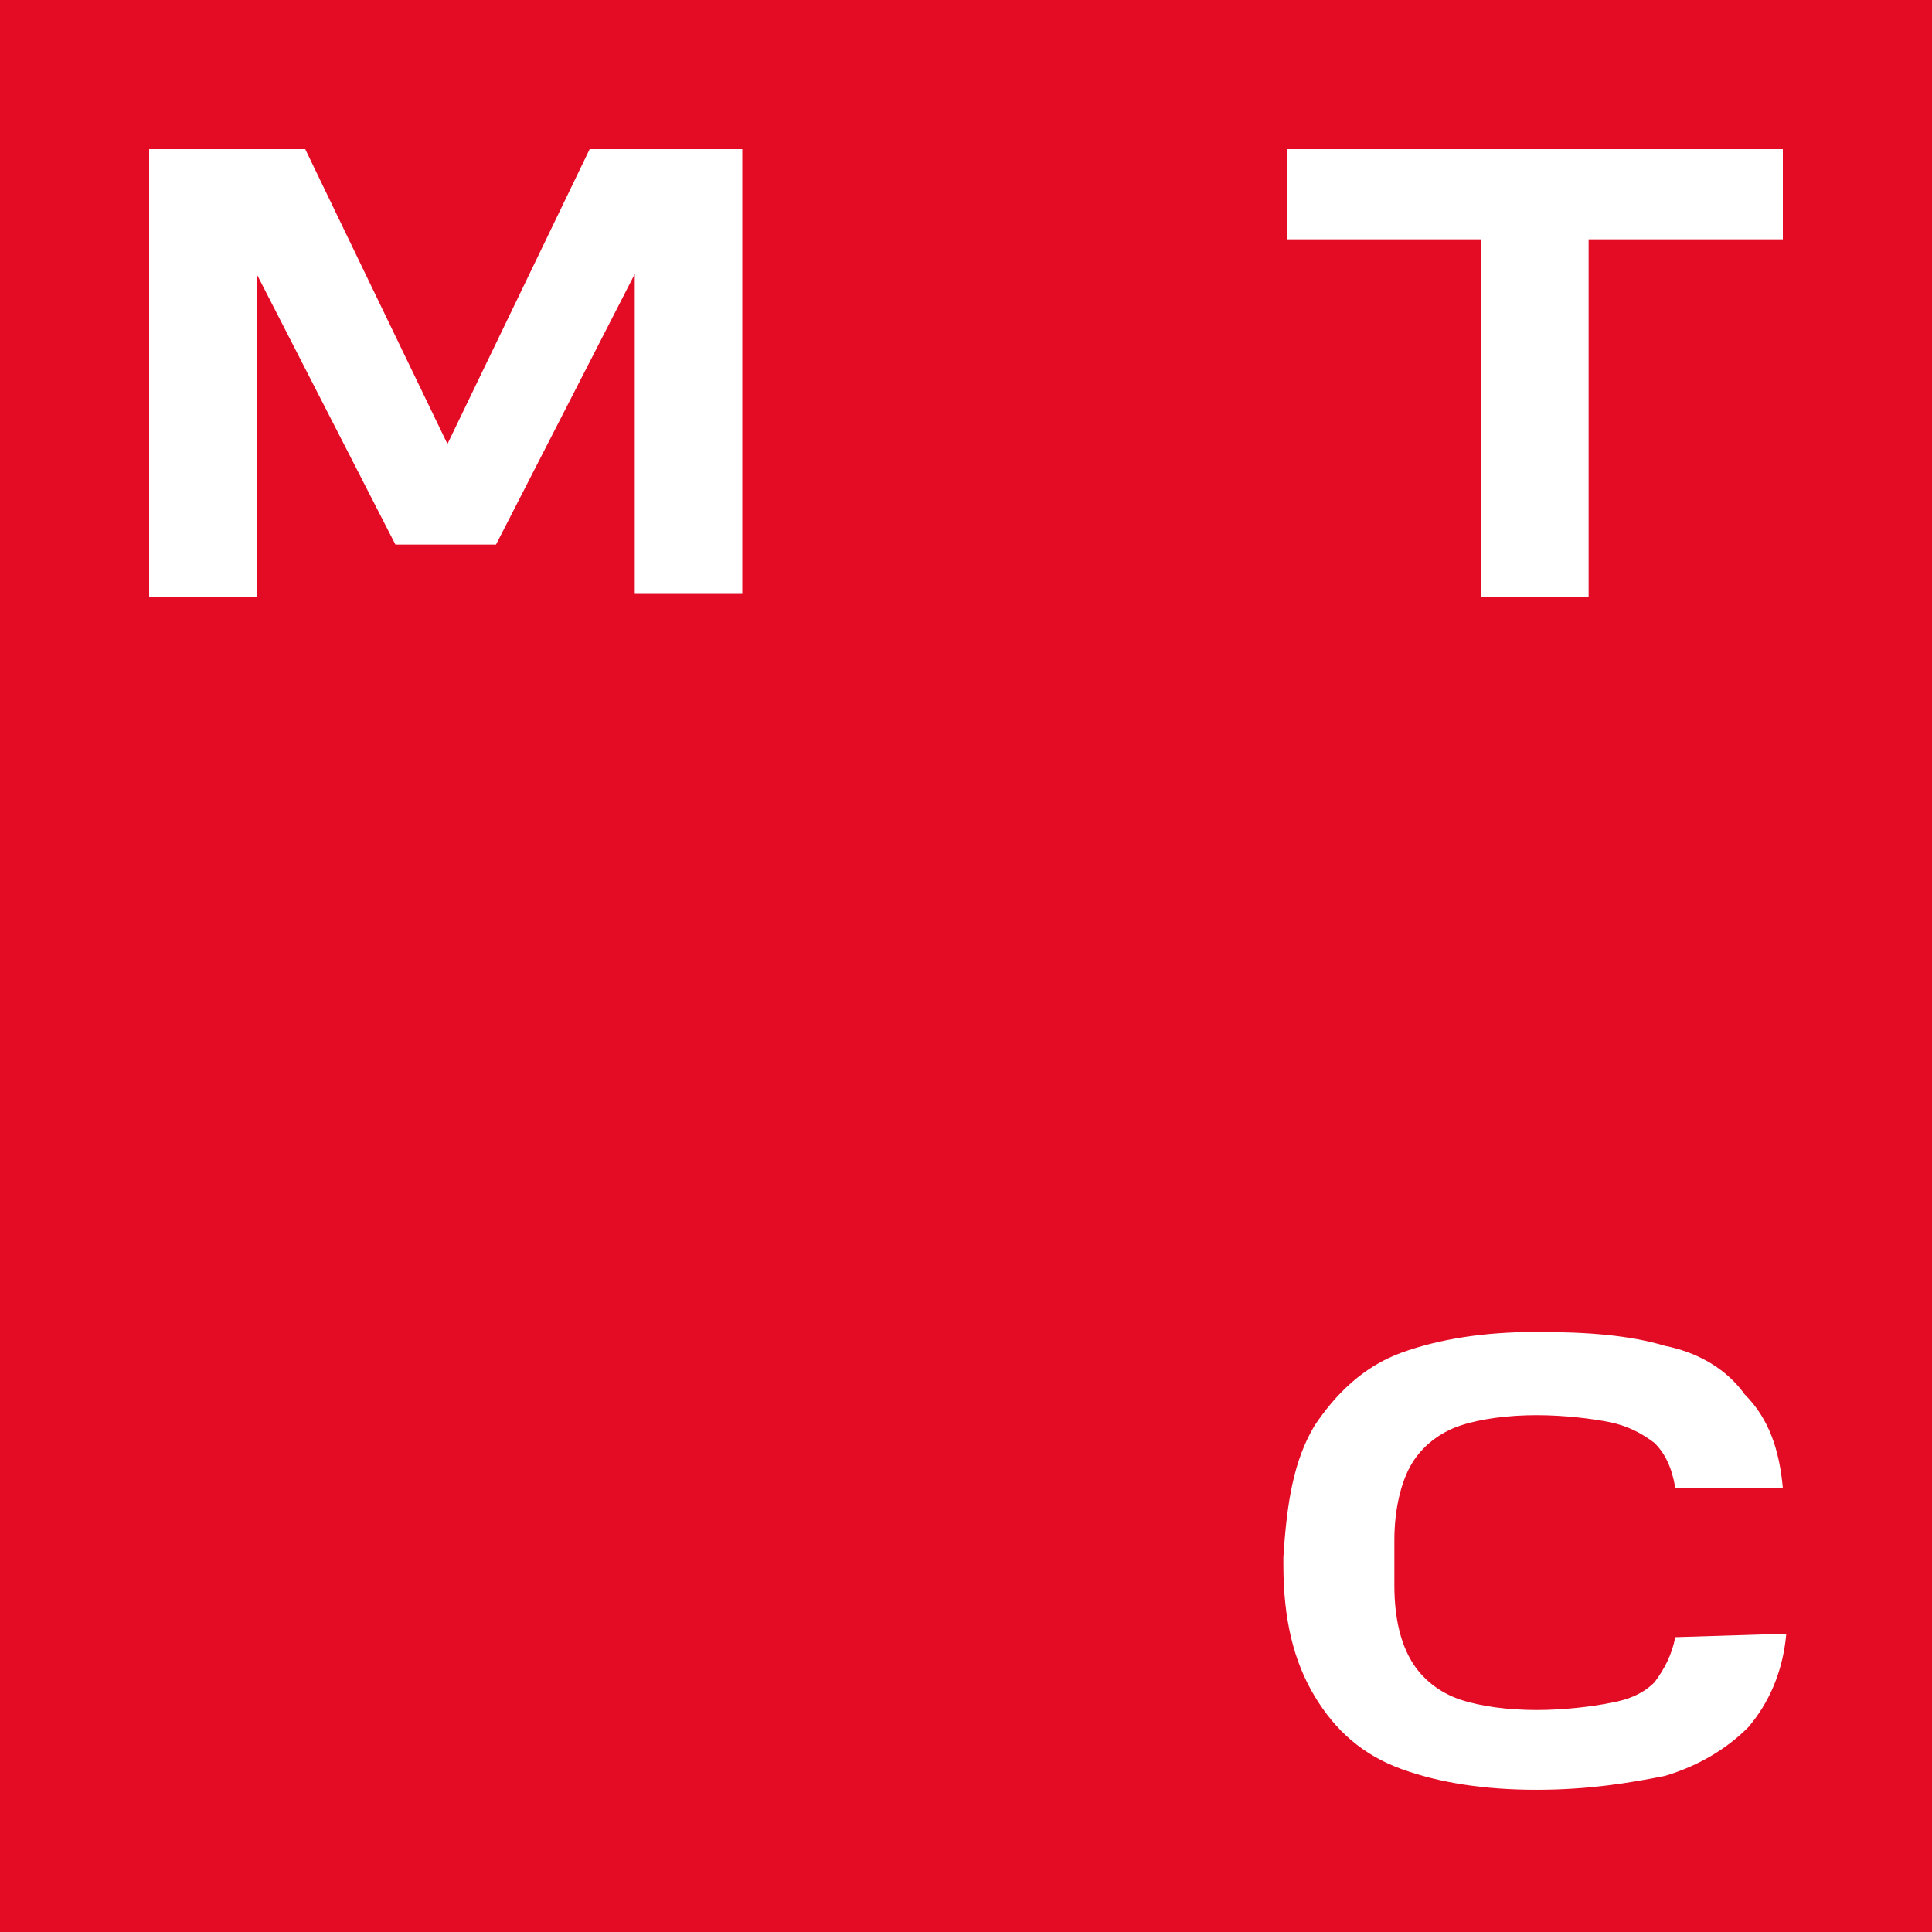 <?xml version="1.0" encoding="UTF-8"?>
<!-- Generator: Adobe Illustrator 26.2.1, SVG Export Plug-In . SVG Version: 6.00 Build 0)  -->
<svg xmlns="http://www.w3.org/2000/svg" xmlns:xlink="http://www.w3.org/1999/xlink" version="1.1" id="Слой_1" x="0px" y="0px" viewBox="0 0 55.7 55.7" style="enable-background:new 0 0 55.7 55.7;" xml:space="preserve">
<style type="text/css">
	.st0{fill:#FFFFFF;}
	.st1{fill:#05A2A4;}
	.st2{fill:#3CAE6A;}
	.st3{fill:#74B956;}
	.st4{fill:#A6C947;}
	.st5{fill:#D5DA2F;}
	.st6{fill:#F9AF20;}
	.st7{fill:#F08224;}
	.st8{fill:#F39437;}
	.st9{fill:#ED6F26;}
	.st10{fill:#36B7BA;}
	.st11{fill:#DA3B1F;}
	.st12{fill:#068DAD;}
	.st13{fill:#0878A7;}
	.st14{fill:#E94F27;}
	.st15{fill:#020203;}
	.st16{fill:#E40C25;}
	.st17{fill:#AE0F0A;}
	.st18{fill-rule:evenodd;clip-rule:evenodd;fill:#FFD206;}
	.st19{fill-rule:evenodd;clip-rule:evenodd;}
	
		.st20{fill-rule:evenodd;clip-rule:evenodd;fill:#5F5742;stroke:#E3DFD8;stroke-width:0.231;stroke-linejoin:round;stroke-miterlimit:2.613;}
	
		.st21{fill-rule:evenodd;clip-rule:evenodd;fill:#FFFFFF;stroke:#5F5742;stroke-width:6.228432e-02;stroke-linejoin:round;stroke-miterlimit:2.613;}
	.st22{fill-rule:evenodd;clip-rule:evenodd;fill:#5F5742;}
	.st23{fill:#5F5742;}
	.st24{fill:#FECA0D;}
	.st25{fill-rule:evenodd;clip-rule:evenodd;fill:#119EDA;}
	.st26{filter:url(#Adobe_OpacityMaskFilter);}
	.st27{fill-rule:evenodd;clip-rule:evenodd;fill:#FFFFFF;}
	.st28{mask:url(#mask-2_00000016074007892491804630000008401321018901964441_);fill-rule:evenodd;clip-rule:evenodd;fill:#243368;}
	.st29{fill:#E8452A;}
	.st30{fill:#23A038;}
	.st31{fill:url(#SVGID_1_);}
	.st32{fill:url(#SVGID_00000103971027778169205160000006436825116809019265_);}
	.st33{fill:url(#SVGID_00000086653422999284679700000011402978429739711365_);}
	.st34{fill:url(#SVGID_00000079480909309888249080000011264643316538319795_);}
	.st35{fill:url(#SVGID_00000122708428849291590800000009960713956059578045_);}
	.st36{fill:url(#SVGID_00000120548538530182313500000002773392812814116001_);}
	.st37{fill:#343434;}
	.st38{fill:#FFDD2D;}
	.st39{fill-rule:evenodd;clip-rule:evenodd;fill:#343434;}
	
		.st40{clip-path:url(#SVGID_00000098938548207010245520000017531948813539346597_);fill:url(#SVGID_00000168824540001755858890000008429523595058042537_);}
	
		.st41{clip-path:url(#SVGID_00000044172245393877337270000001452274866775317663_);fill:url(#SVGID_00000174579117399740504950000014388853063390665873_);}
	
		.st42{clip-path:url(#SVGID_00000114792418758036368820000015544420008851821717_);fill:url(#SVGID_00000013872542978727443850000010615112913974614435_);}
	
		.st43{clip-path:url(#SVGID_00000029759787825177499690000010504640785412094883_);fill:url(#SVGID_00000062896979745978428660000009471419876762116792_);}
	
		.st44{clip-path:url(#SVGID_00000021811760272977890830000016521575790698403503_);fill:url(#SVGID_00000160176180536613346970000001045562562456786833_);}
	
		.st45{clip-path:url(#SVGID_00000029752052378790415160000001280352633255241100_);fill:url(#SVGID_00000021091978414010790070000000537931126839946937_);}
	
		.st46{clip-path:url(#SVGID_00000154407604426853958700000017359413802665349511_);fill:url(#SVGID_00000147195455244143882540000000682644006679728790_);}
	.st47{fill:#EE7203;}
	.st48{fill-rule:evenodd;clip-rule:evenodd;fill:#002F87;}
	.st49{fill:#002F87;}
	.st50{fill:#223463;}
	.st51{fill-rule:evenodd;clip-rule:evenodd;fill:#272D64;}
	.st52{fill:#007FC8;}
	.st53{fill:#002169;}
	.st54{fill:#1279BE;}
	.st55{fill:#38AC58;}
	.st56{fill:none;}
	.st57{fill:#B9A15C;}
	.st58{fill:#FCC40F;}
	.st59{fill:#95C144;}
	.st60{fill:#004983;}
	.st61{fill:#E42B35;}
	.st62{fill-rule:evenodd;clip-rule:evenodd;fill:#51256B;}
	.st63{fill-rule:evenodd;clip-rule:evenodd;fill:#CE132A;}
	.st64{fill:#28347D;}
	.st65{fill:#981914;}
	.st66{fill:#A8A6A8;}
	.st67{fill:#C31832;}
	.st68{fill-rule:evenodd;clip-rule:evenodd;fill:#421011;}
</style>
<g>
	<g>
		<path class="st16" d="M55.7,0H0v55.7h55.7V0z"></path>
		<path class="st0" d="M17,4.3l-4.1,8.5L8.8,4.3H4.3v12.9h3.1V7.9l4,7.8h2.9l4-7.8v9.2h3.1V4.3H17L17,4.3z"></path>
		<path class="st0" d="M37.1,4.3v2.6h5.6l0,10.3h3.1l0-10.3h5.6V4.3H37.1L37.1,4.3z"></path>
		<path class="st0" d="M48.3,47.2c-0.1,0.5-0.3,0.9-0.6,1.3c-0.3,0.3-0.7,0.5-1.3,0.6c-0.5,0.1-1.3,0.2-2.1,0.2s-1.6-0.1-2.2-0.3    c-0.6-0.2-1.1-0.6-1.4-1.1c-0.3-0.5-0.5-1.2-0.5-2.2v-1.3c0-0.9,0.2-1.7,0.5-2.2c0.3-0.5,0.8-0.9,1.4-1.1c0.6-0.2,1.4-0.3,2.2-0.3    s1.6,0.1,2.1,0.2c0.5,0.1,0.9,0.3,1.3,0.6c0.3,0.3,0.5,0.7,0.6,1.3h3.1c-0.1-1.1-0.4-2-1.1-2.7C49.8,39.5,49,39,48,38.8    c-1-0.3-2.2-0.4-3.7-0.4c-1.5,0-2.8,0.2-3.9,0.6c-1.1,0.4-1.9,1.2-2.5,2.1c-0.6,1-0.8,2.2-0.9,3.8V45l0.2,0l-0.2,0v0.1    c0,1.6,0.3,2.8,0.9,3.8c0.6,1,1.4,1.7,2.5,2.1c1.1,0.4,2.4,0.6,3.9,0.6s2.7-0.2,3.7-0.4c1-0.3,1.8-0.8,2.4-1.4    c0.6-0.7,1-1.6,1.1-2.7L48.3,47.2L48.3,47.2L48.3,47.2z"></path>
	</g>
</g>
</svg>
